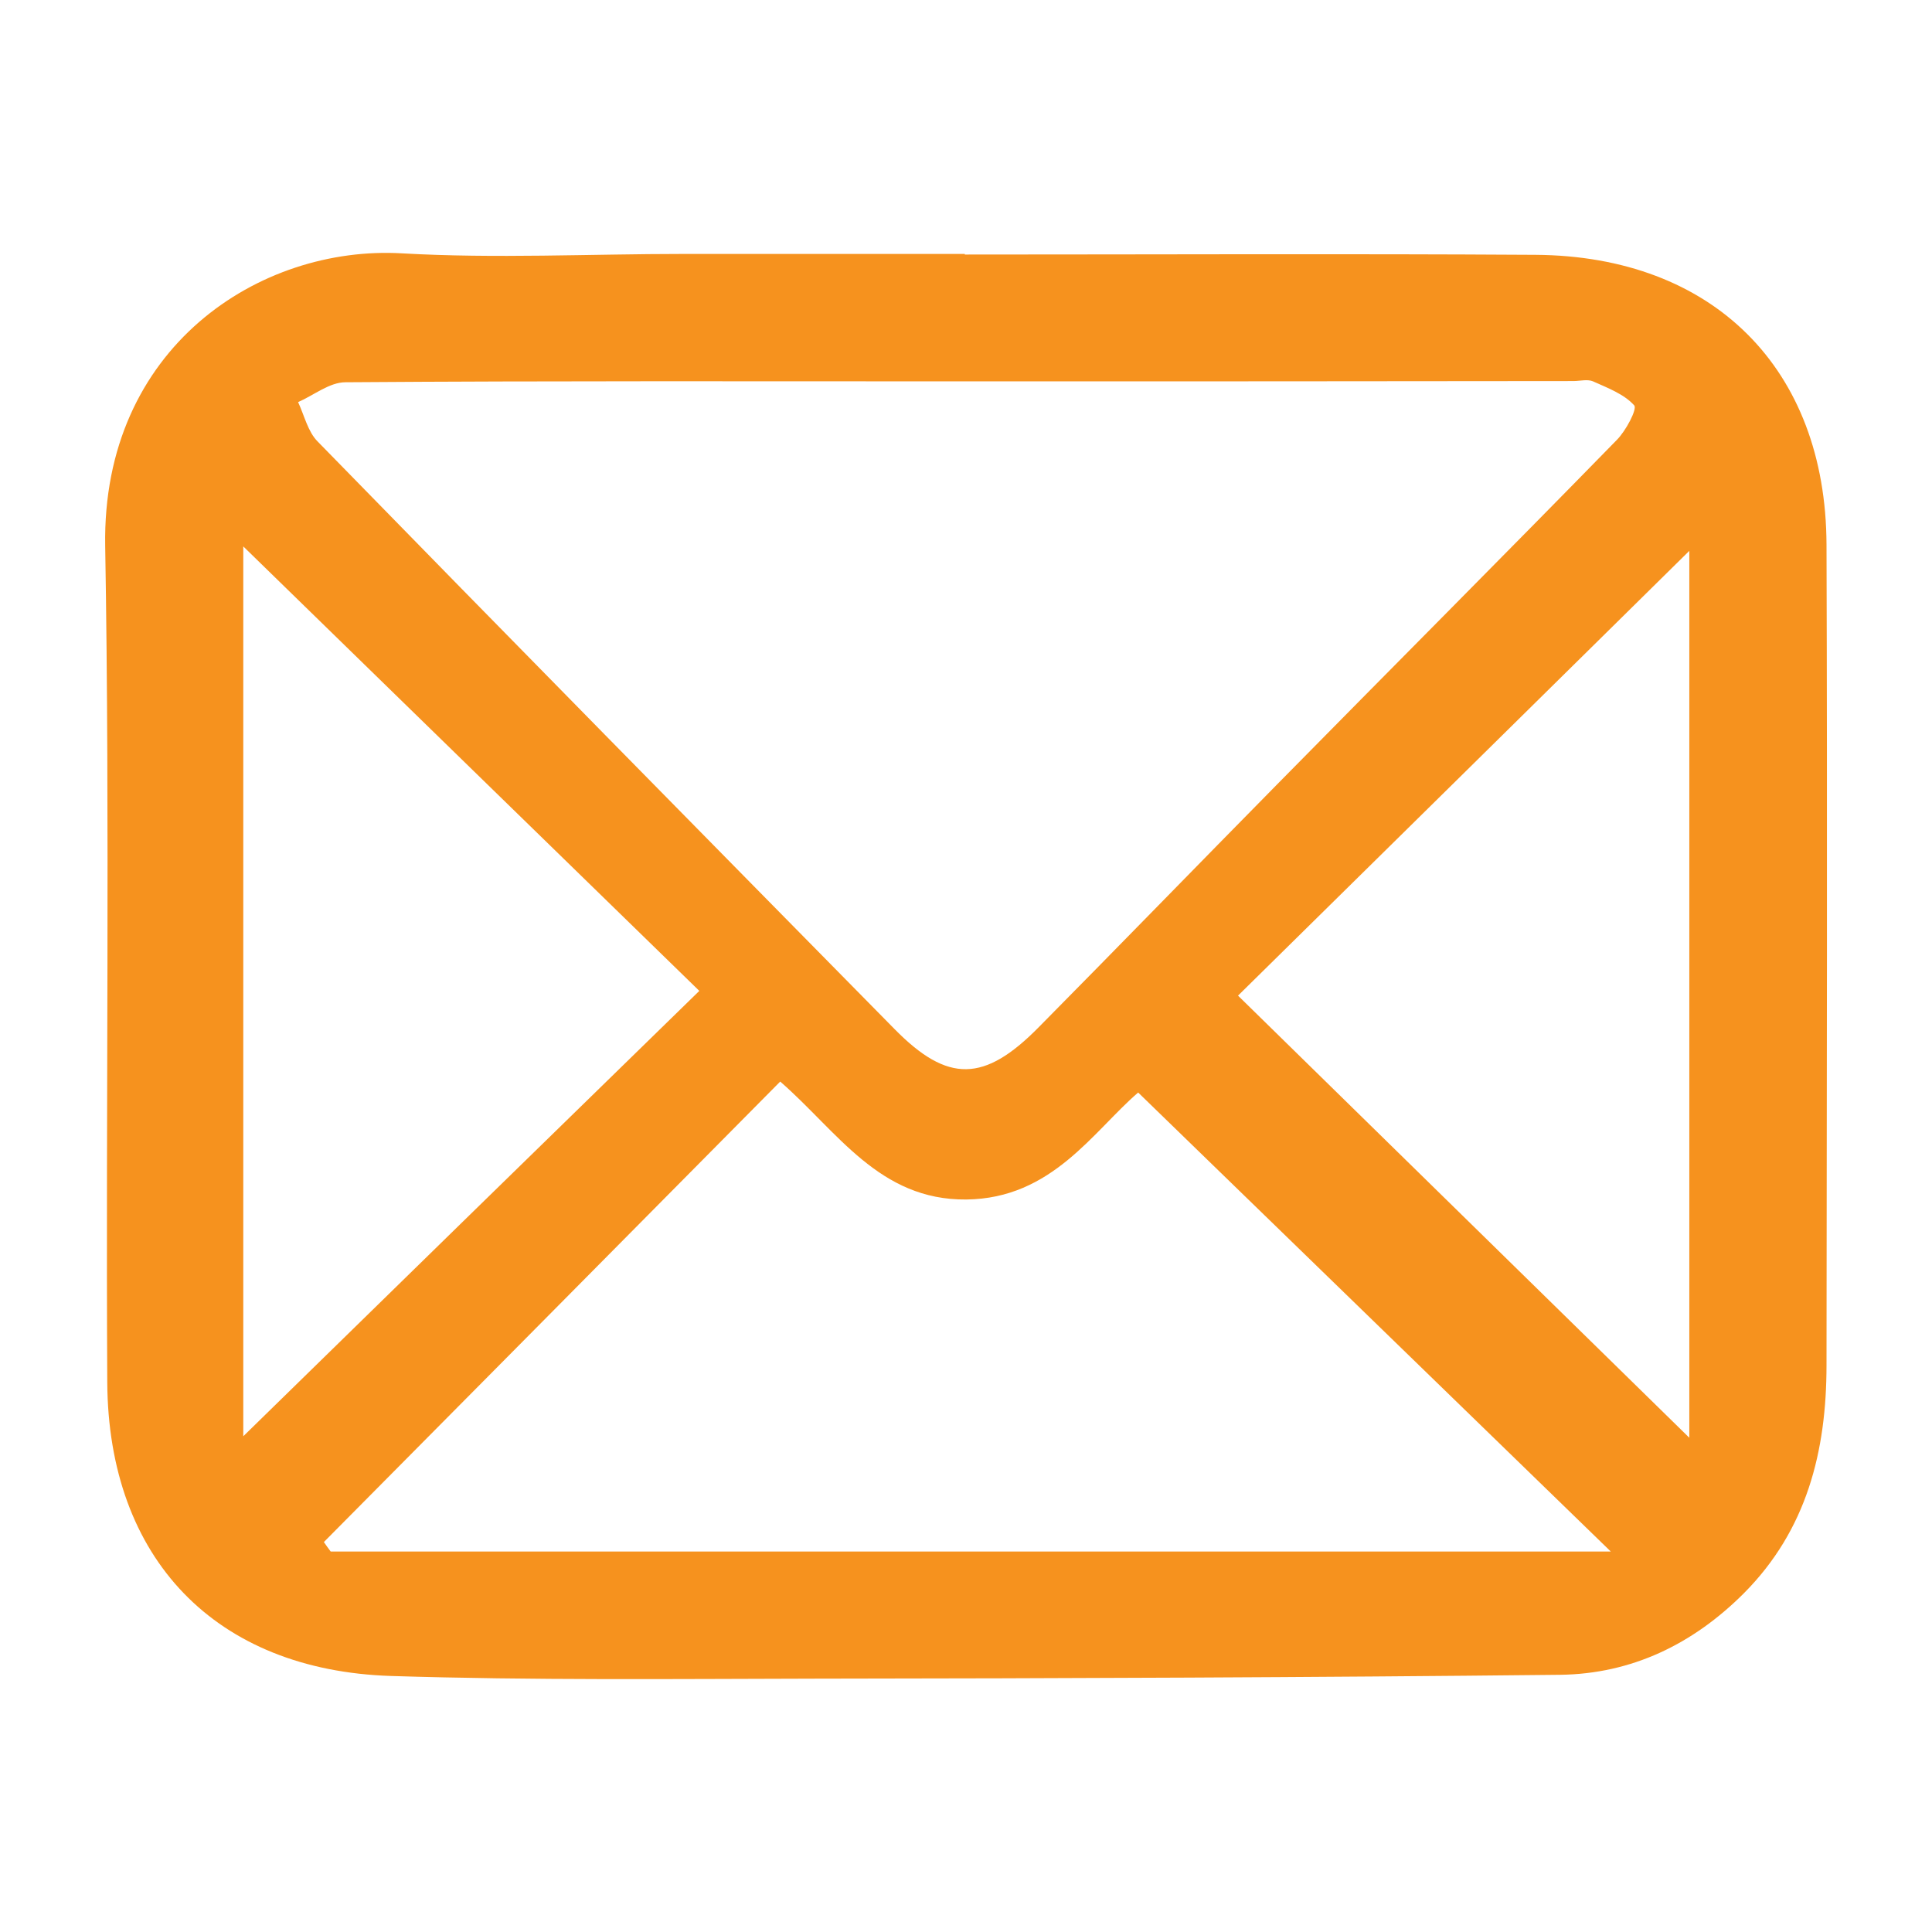 <?xml version="1.0" encoding="utf-8"?>
<!-- Generator: Adobe Illustrator 25.0.0, SVG Export Plug-In . SVG Version: 6.00 Build 0)  -->
<svg xmlns="http://www.w3.org/2000/svg" xmlns:xlink="http://www.w3.org/1999/xlink" version="1.1" id="Layer_1" x="0px" y="0px" viewBox="0 0 65.2 65.2" style="enable-background:new 0 0 65.2 65.2;" xml:space="preserve">
<style type="text/css">
	.st0{fill:#F6921E;}
</style>
<path class="st0" d="M32.56,8.59c6.42,0,12.84-0.03,19.26,0.01c5.99,0.04,9.8,3.84,9.82,9.78c0.03,9.23,0.01,18.46,0,27.69  c0,2.9-0.66,5.56-2.79,7.7c-1.72,1.72-3.79,2.72-6.2,2.75c-8.38,0.09-16.76,0.12-25.14,0.13c-4.77,0.01-9.54,0.06-14.31-0.09  c-5.93-0.19-9.55-3.96-9.58-9.92c-0.05-9.41,0.09-18.82-0.07-28.22C3.44,11.72,8.77,8.27,13.57,8.55c3.15,0.18,6.33,0.02,9.49,0.02  c3.17,0,6.33,0,9.5,0C32.56,8.58,32.56,8.58,32.56,8.59z M32.64,12.87c-6.99,0-13.99-0.02-20.98,0.03c-0.54,0-1.07,0.44-1.6,0.67  c0.21,0.45,0.33,1,0.66,1.33c6.47,6.63,12.97,13.23,19.47,19.83c1.8,1.83,3.03,1.8,4.87-0.07c2.69-2.72,5.36-5.47,8.05-8.2  c3.81-3.87,7.65-7.72,11.45-11.61c0.31-0.31,0.7-1.05,0.59-1.17c-0.34-0.38-0.9-0.59-1.39-0.81c-0.19-0.08-0.44-0.01-0.66-0.01  C46.27,12.87,39.45,12.87,32.64,12.87z M54.36,52.36c-5.44-5.28-10.66-10.35-15.95-15.49c-1.52,1.31-2.91,3.58-5.8,3.61  c-2.94,0.03-4.35-2.3-6.28-3.98c-5.18,5.23-10.29,10.39-15.4,15.54c0.08,0.11,0.15,0.22,0.23,0.32  C25.44,52.36,39.73,52.36,54.36,52.36z M57.01,48.52c0-10,0-20.14,0-29.93c-4.99,4.92-10.1,9.96-15.23,15.01  C46.86,38.58,51.96,43.57,57.01,48.52z M8.21,18.44c0,9.96,0,20.13,0,30.03c5.04-4.93,10.16-9.93,15.39-15.03  C18.39,28.36,13.25,23.36,8.21,18.44z"/>
</svg>
